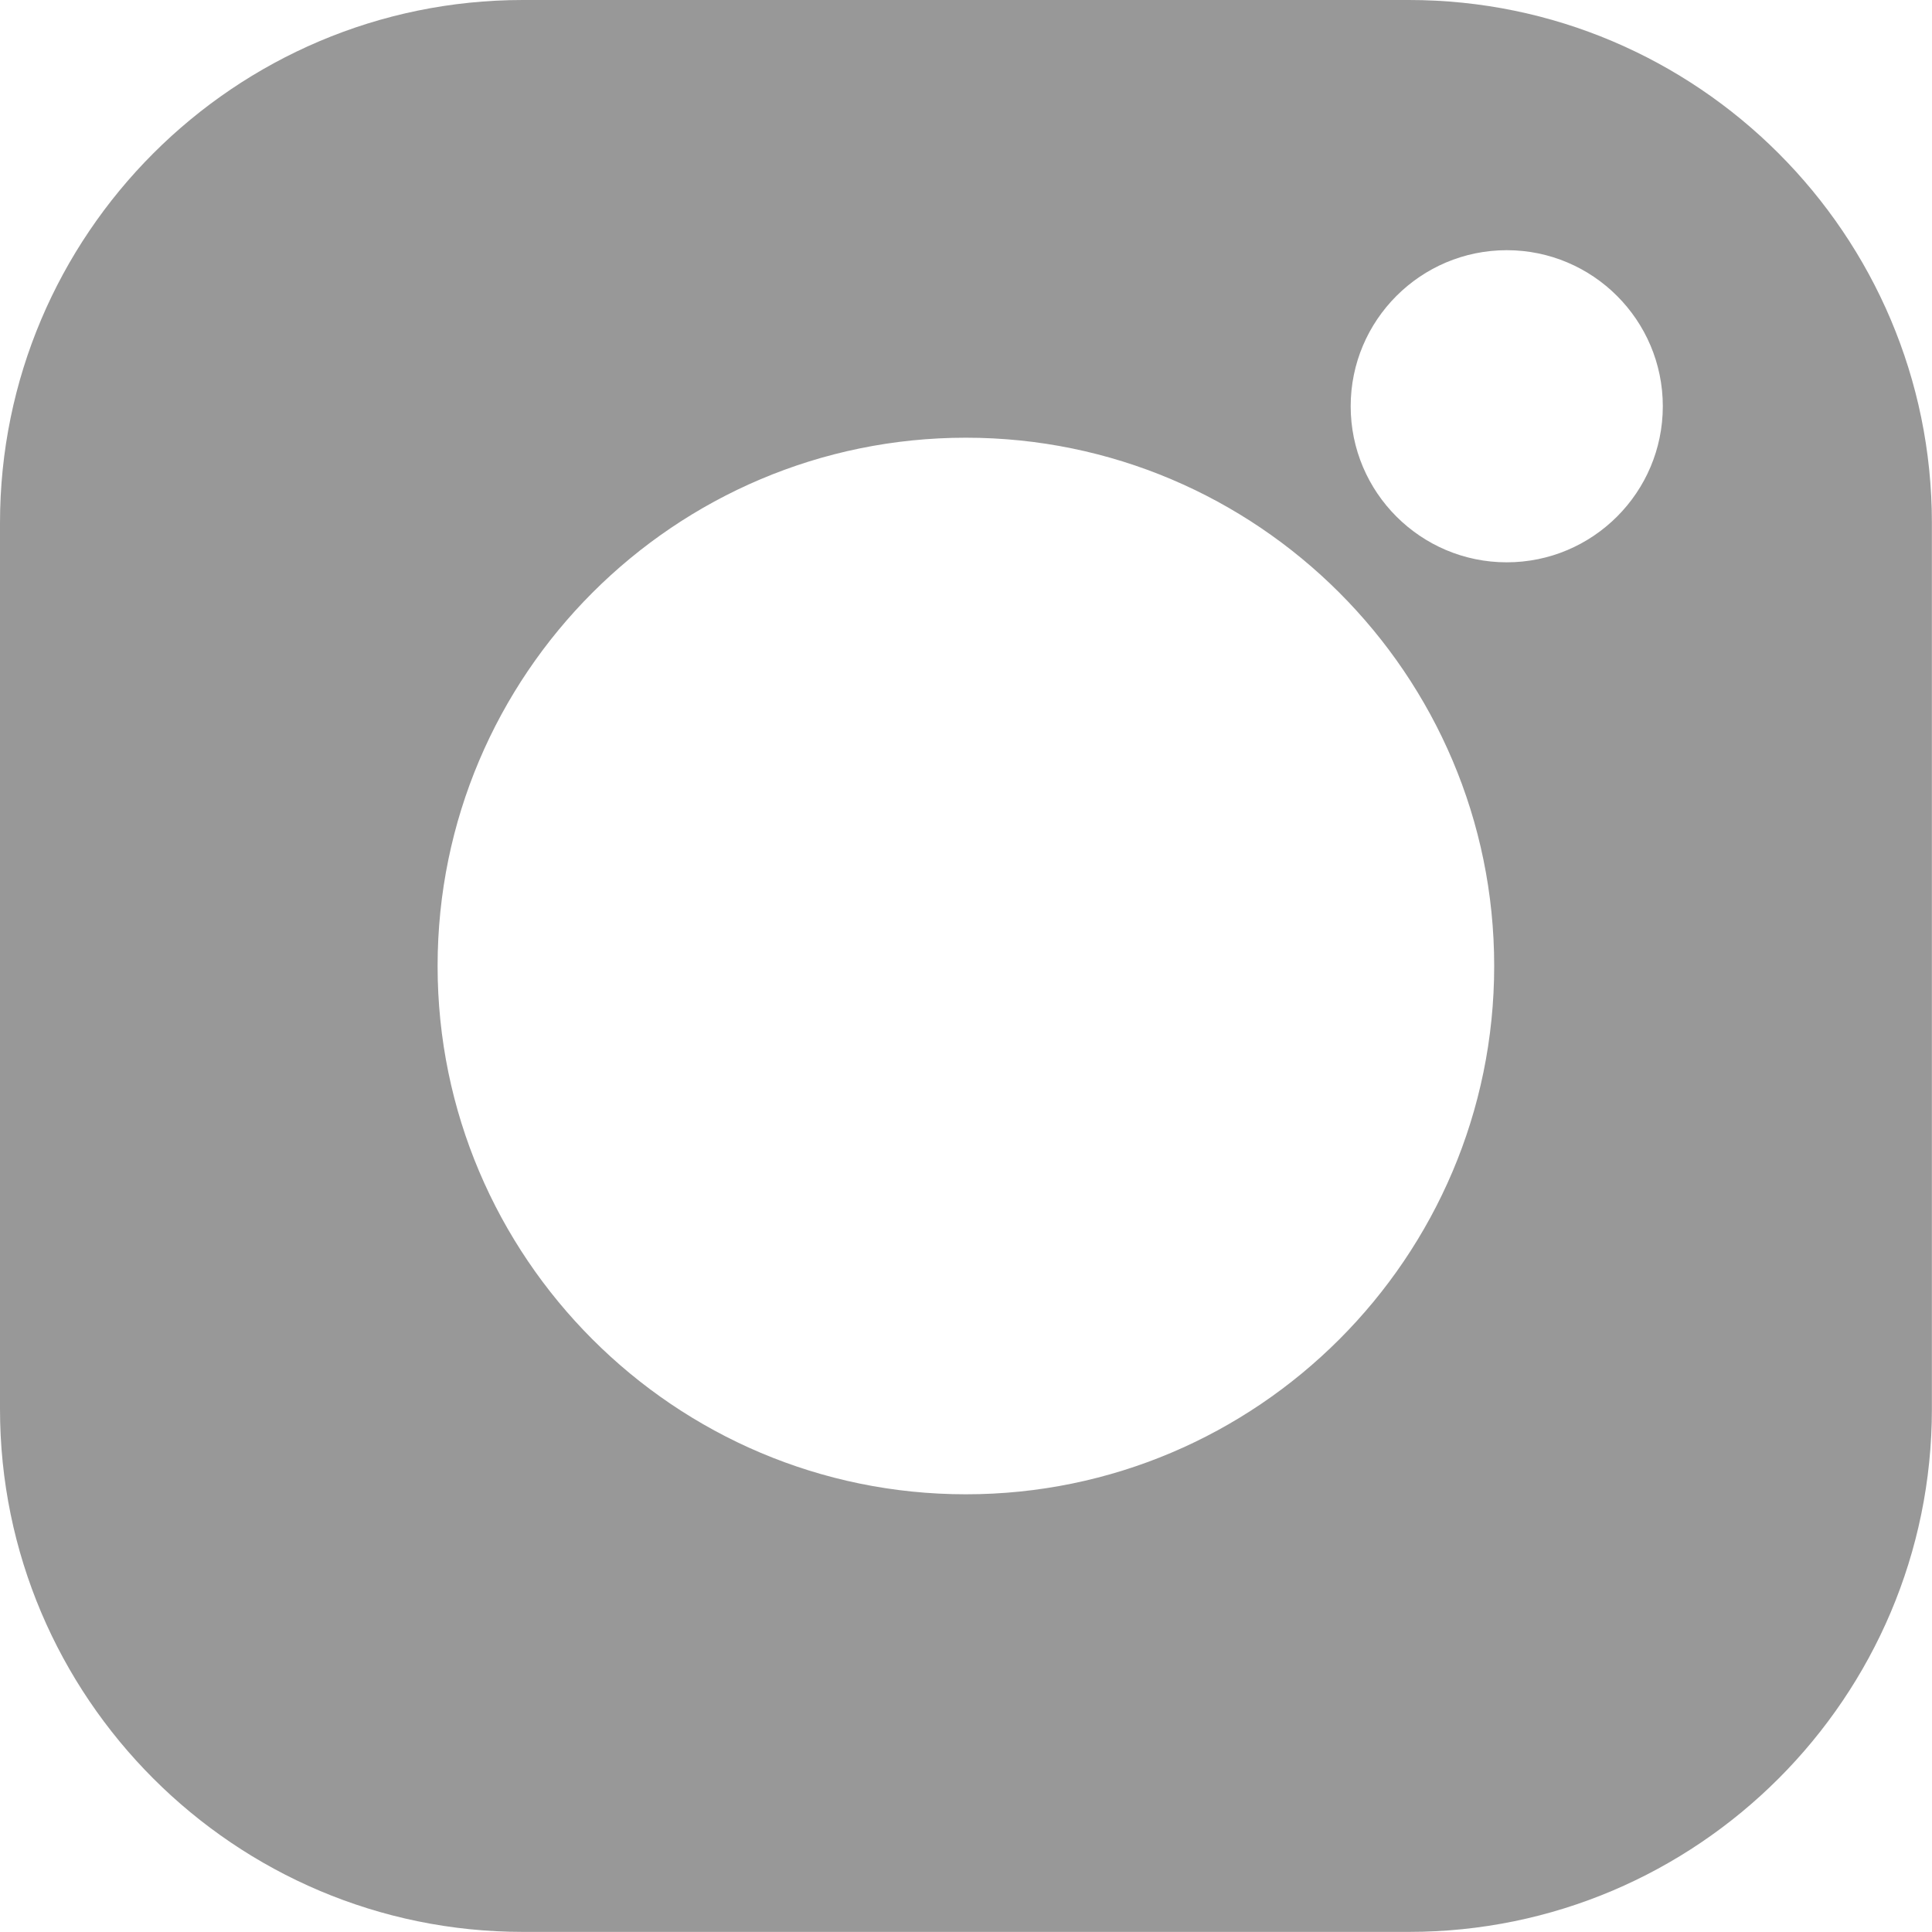 <svg fill="none" height="18" viewBox="0 0 18 18" width="18" xmlns="http://www.w3.org/2000/svg"><path d="m13.127 0h-8.255c-2.687 0-4.872 2.186-4.872 4.872v8.255c0 2.687 2.186 4.872 4.872 4.872h8.255c2.687 0 4.872-2.186 4.872-4.872v-8.255c0-2.687-2.186-4.872-4.872-4.872zm-4.128 13.922c-2.714 0-4.922-2.208-4.922-4.922 0-2.714 2.208-4.922 4.922-4.922 2.714 0 4.922 2.208 4.922 4.922 0 2.714-2.208 4.922-4.922 4.922zm5.039-8.683c-.802 0-1.454-.652-1.454-1.454s.652-1.454 1.454-1.454 1.454.652 1.454 1.454-.652 1.454-1.454 1.454z" fill="#333" opacity=".5"/></svg>